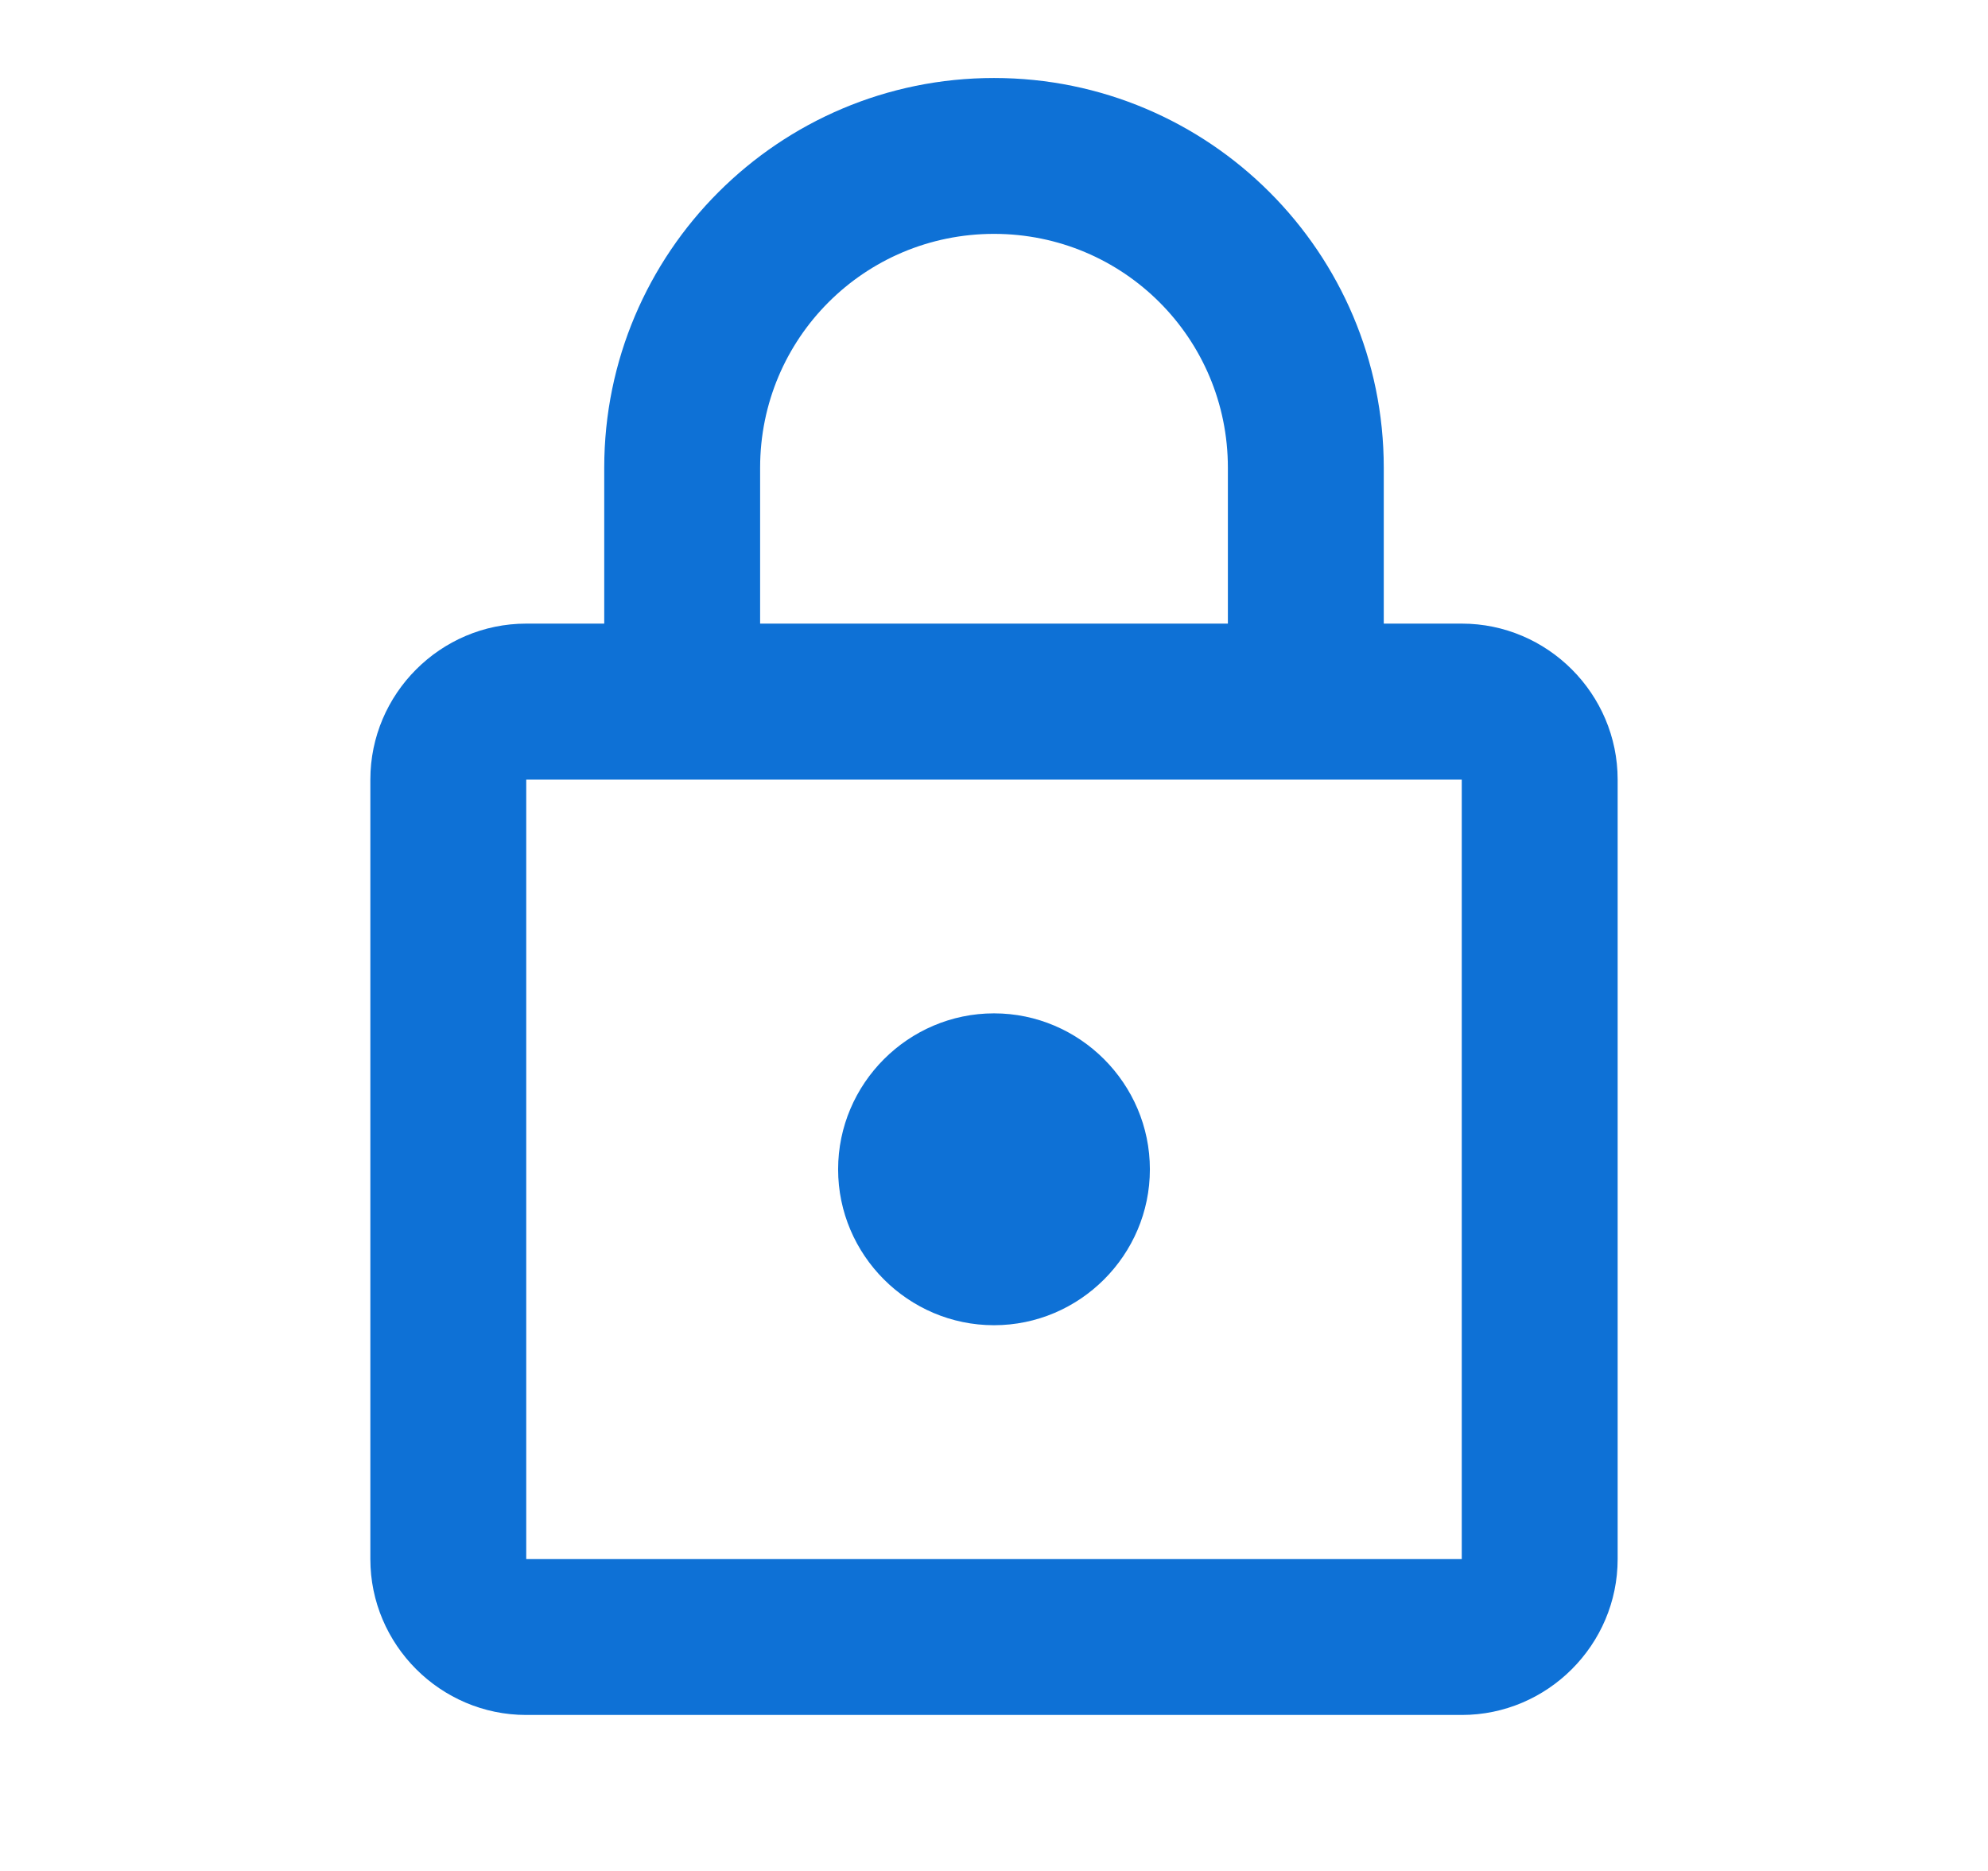 <svg width="17" height="16" viewBox="0 0 17 16" fill="none" xmlns="http://www.w3.org/2000/svg">
<g id="lock" clip-path="url(#clip0_1192_10544)">
<path id="Vector" d="M12.5 5.333H11.833V4C11.833 2.16 10.34 0.667 8.5 0.667C6.66 0.667 5.167 2.16 5.167 4V5.333H4.5C3.767 5.333 3.167 5.933 3.167 6.667V13.333C3.167 14.066 3.767 14.666 4.5 14.666H12.5C13.233 14.666 13.833 14.066 13.833 13.333V6.667C13.833 5.933 13.233 5.333 12.5 5.333ZM6.5 4C6.5 2.893 7.393 2 8.5 2C9.607 2 10.5 2.893 10.5 4V5.333H6.5V4ZM12.5 13.333H4.5V6.667H12.5V13.333ZM8.5 11.333C9.233 11.333 9.833 10.733 9.833 10C9.833 9.267 9.233 8.666 8.5 8.666C7.767 8.666 7.167 9.267 7.167 10C7.167 10.733 7.767 11.333 8.5 11.333Z" fill="#0E71D6"/>
</g>
<defs>
<clipPath id="clip0_1192_10544">
<rect width="16" height="16" fill="white" transform="translate(0.5)"/>
</clipPath>
</defs>
</svg>
